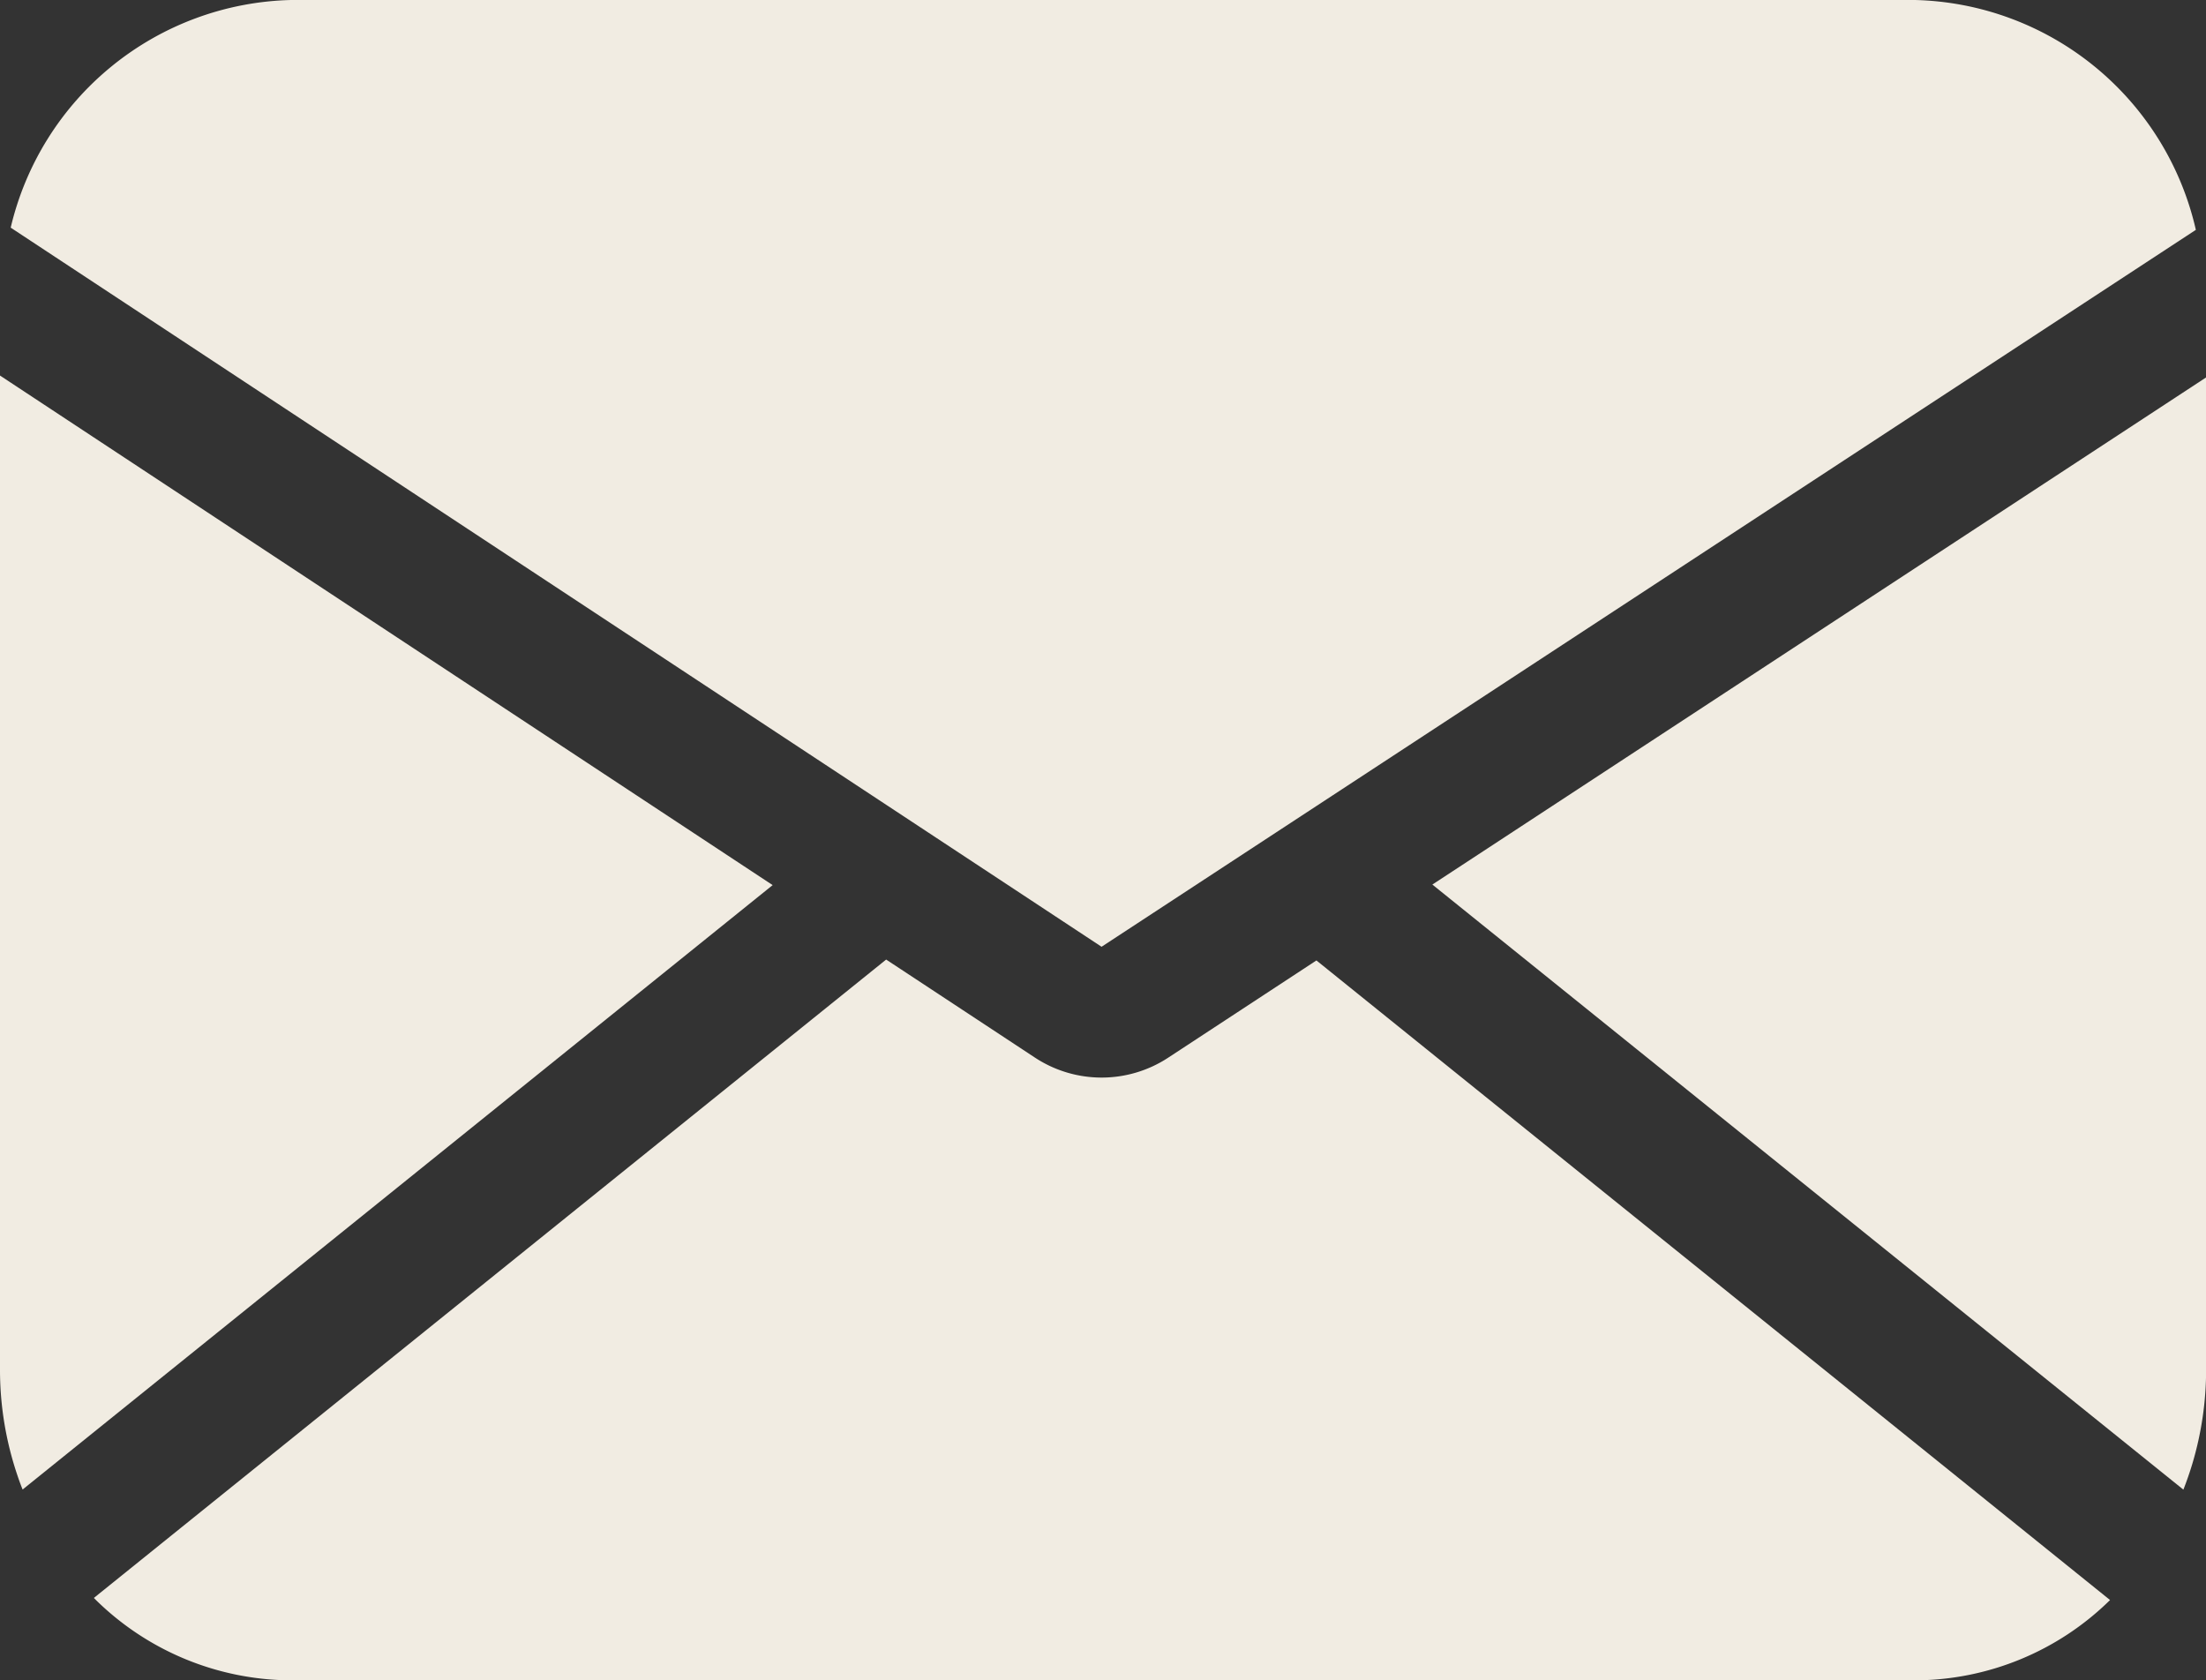 <svg xmlns="http://www.w3.org/2000/svg" width="20" height="15.234" viewBox="0 0 20 15.234">
  <rect x="0" y="0" width="20" height="15.234" fill="#333333" stroke="none"/>
  <g id="Group_501" data-name="Group 501" transform="translate(-940 -10378.576)">
    <path id="Path_490" data-name="Path 490" d="M332.438,92.164l6.809,5.486q.045-.115.081-.234a2.982,2.982,0,0,0,.125-.858V87.566Zm0,0" transform="translate(620.548 10294.432)" fill="#f1ece2"/>
    <path id="Path_491" data-name="Path 491" d="M12.363,8.584l9.921-6.5A2.679,2.679,0,0,0,19.737,0H5.015A2.678,2.678,0,0,0,2.473,2.064Zm0,0" transform="translate(937.624 10378.576)" fill="#f1ece2"/>
    <path id="Path_492" data-name="Path 492" d="M0,87.137v9.01a2.98,2.98,0,0,0,.159.965c.014.042.029.083.046.125l6.8-5.48Zm0,0" transform="translate(940 10294.844)" fill="#f1ece2"/>
    <path id="Path_493" data-name="Path 493" d="M32.858,222.72l-1.343.881a1.1,1.1,0,0,1-1.209,0l-1.349-.889L21.774,228.5l.024.024a2.541,2.541,0,0,0,1.764.723H38.284a2.531,2.531,0,0,0,1.769-.728Zm0,0" transform="translate(919.077 10164.564)" fill="#f1ece2"/>
  </g>
</svg>
